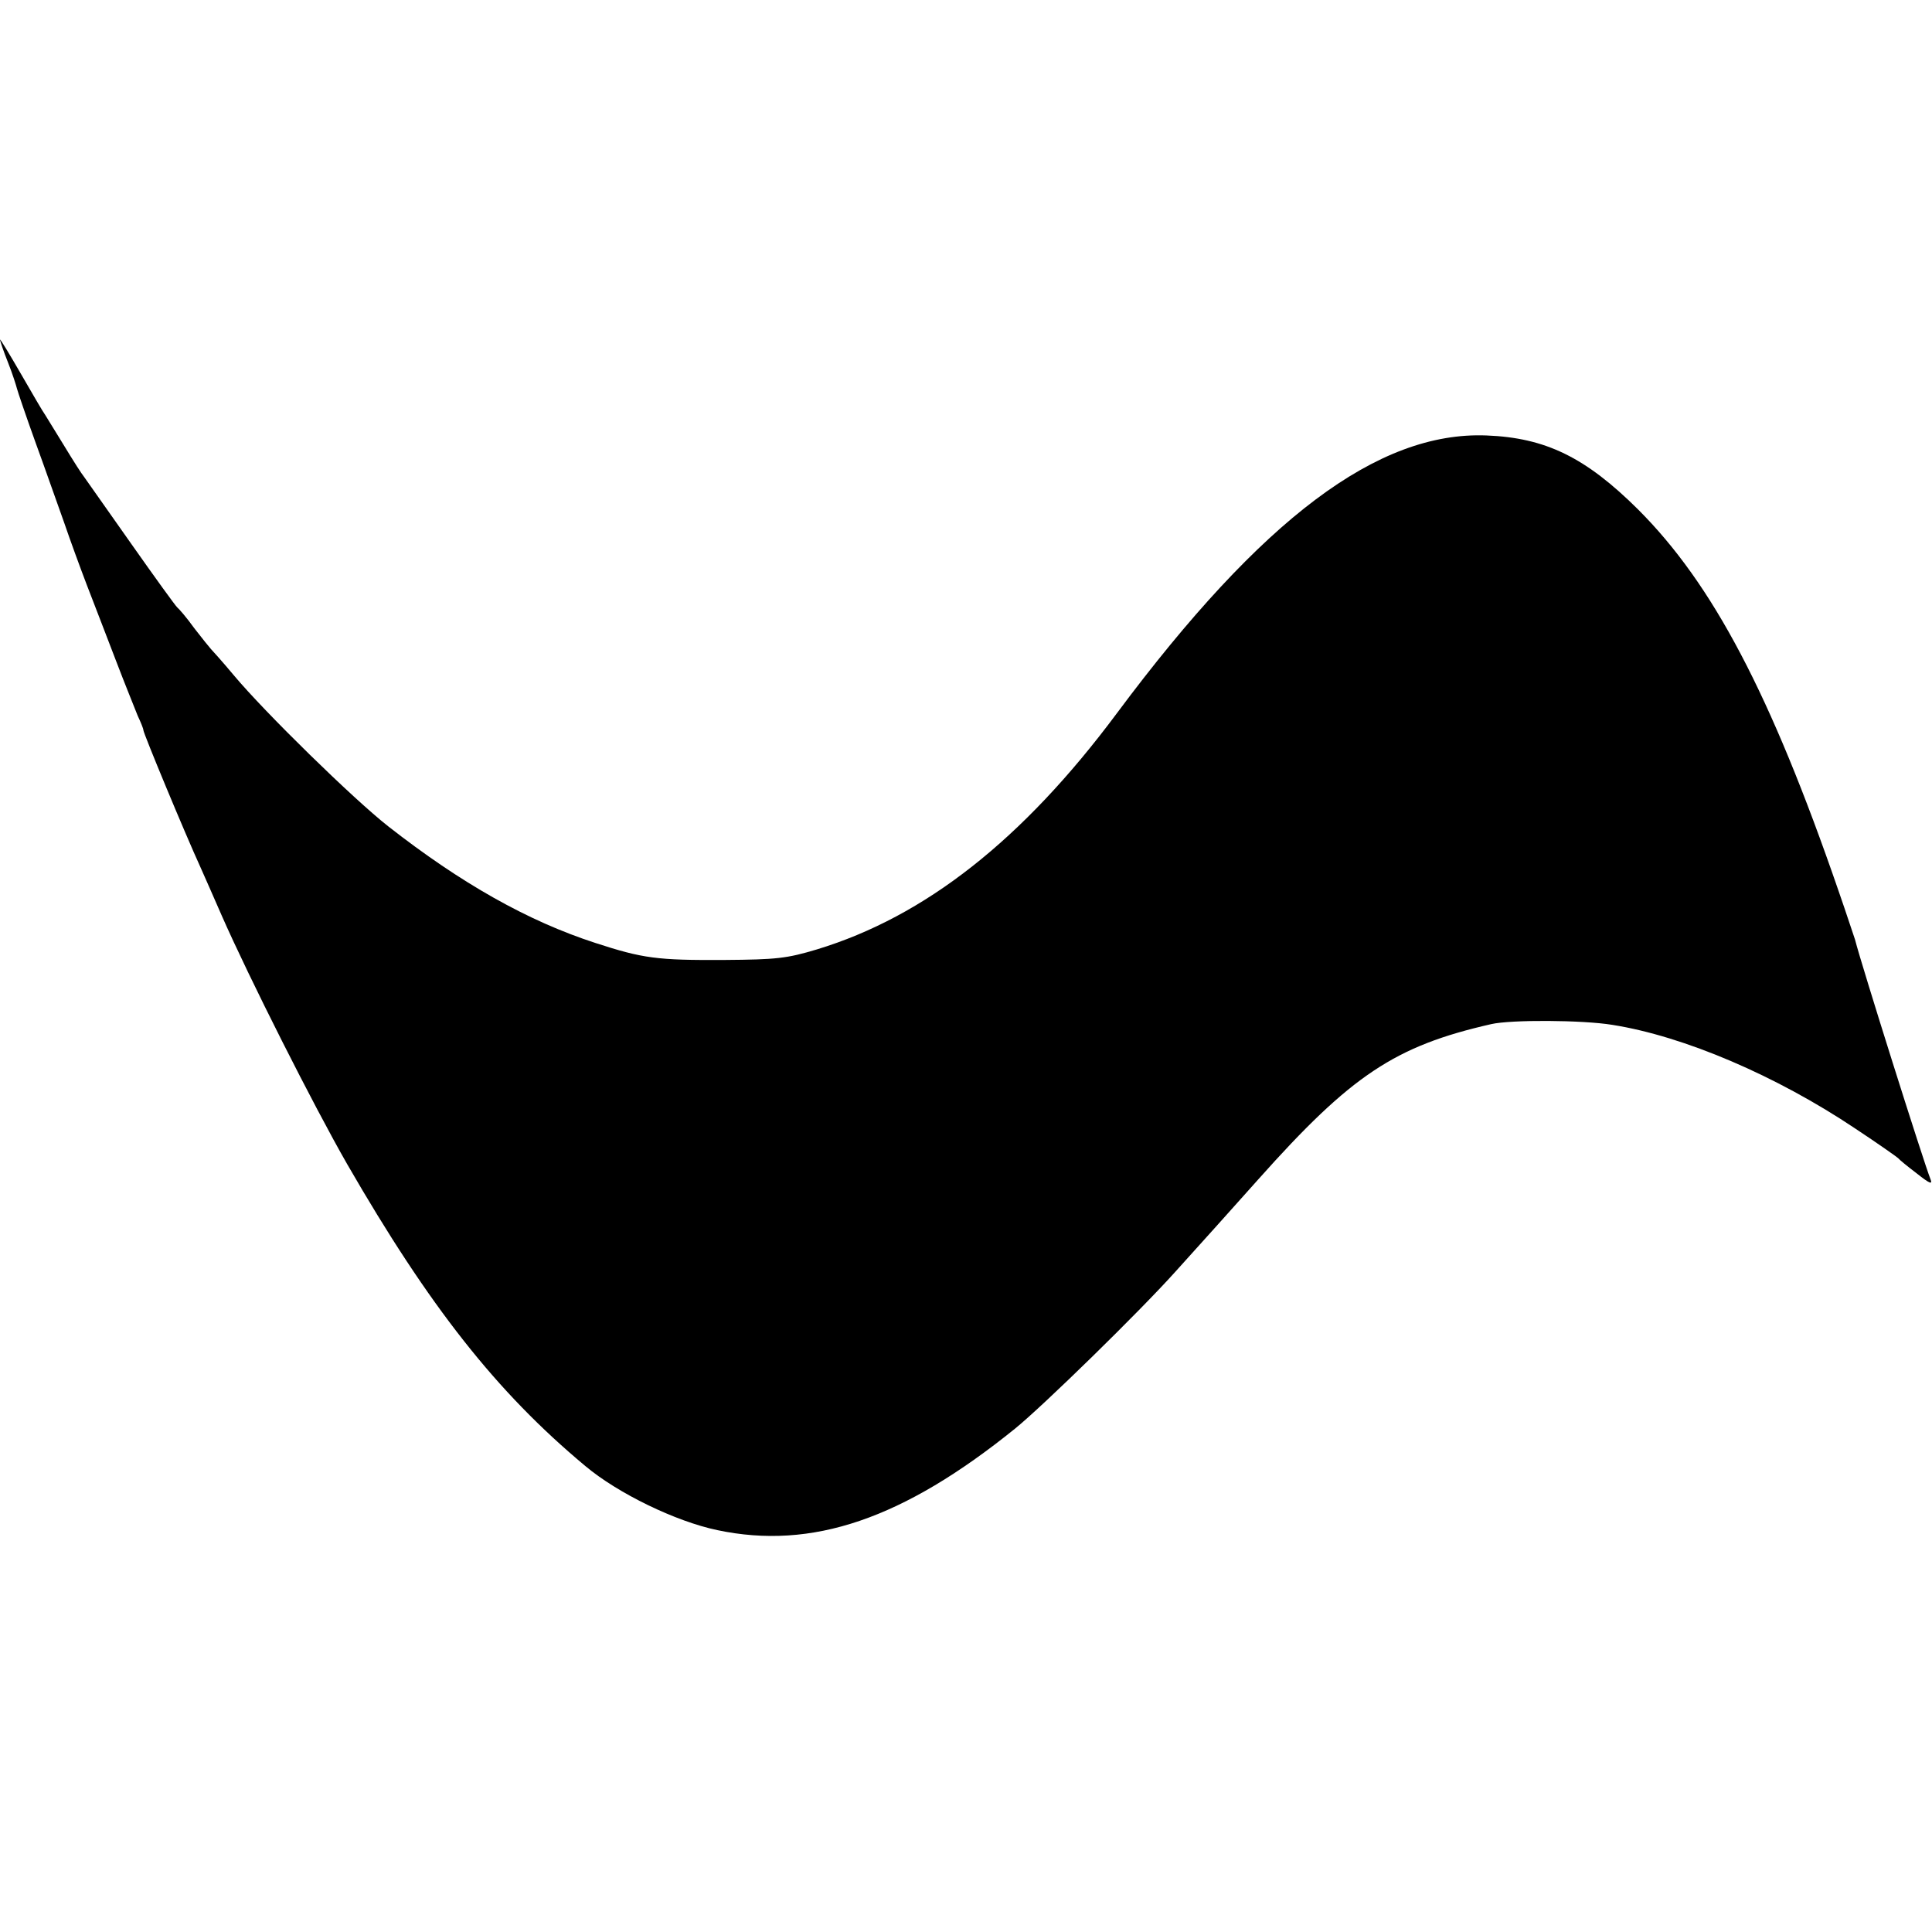 <?xml version="1.0" standalone="no"?>
<!DOCTYPE svg PUBLIC "-//W3C//DTD SVG 20010904//EN"
 "http://www.w3.org/TR/2001/REC-SVG-20010904/DTD/svg10.dtd">
<svg version="1.0" xmlns="http://www.w3.org/2000/svg"
 width="512pt" height="512pt" viewBox="0 0 512 512"
 preserveAspectRatio="xMidYMid meet">
<g transform="translate(0,512) scale(0.1,-0.1)"
fill="#000000" stroke="none">
<path d="M0 4220 c0 -3 9 -30 21 -60 12 -30 22 -62 24 -70 2 -8 24 -73 50
-145 26 -71 59 -166 75 -210 15 -44 42 -118 60 -165 18 -47 53 -137 77 -200
24 -63 51 -129 58 -147 8 -17 15 -34 15 -38 0 -8 109 -271 152 -365 11 -25 36
-81 55 -125 72 -164 244 -505 333 -660 218 -378 396 -604 631 -800 87 -73 240
-147 350 -170 251 -53 492 29 789 269 74 60 329 309 425 416 84 93 137 152
220 245 246 276 362 353 617 411 52 12 242 11 321 -2 190 -30 435 -135 644
-275 59 -39 110 -75 113 -78 3 -4 25 -22 50 -41 34 -27 42 -30 36 -15 -18 45
-183 568 -200 635 -3 8 -22 67 -44 130 -180 522 -333 812 -531 1010 -139 138
-245 190 -402 196 -287 11 -594 -219 -979 -736 -250 -336 -509 -539 -795 -626
-80 -24 -107 -27 -245 -28 -179 -1 -216 4 -342 45 -179 58 -356 158 -549 309
-93 73 -326 301 -409 400 -30 36 -58 67 -61 70 -3 3 -23 28 -44 55 -20 28 -41
52 -45 55 -4 3 -59 79 -123 170 -64 91 -120 170 -124 176 -9 12 -21 30 -63 99
-17 28 -35 57 -40 65 -6 8 -35 58 -65 110 -30 52 -55 93 -55 90z"/>
</g>
</svg>
